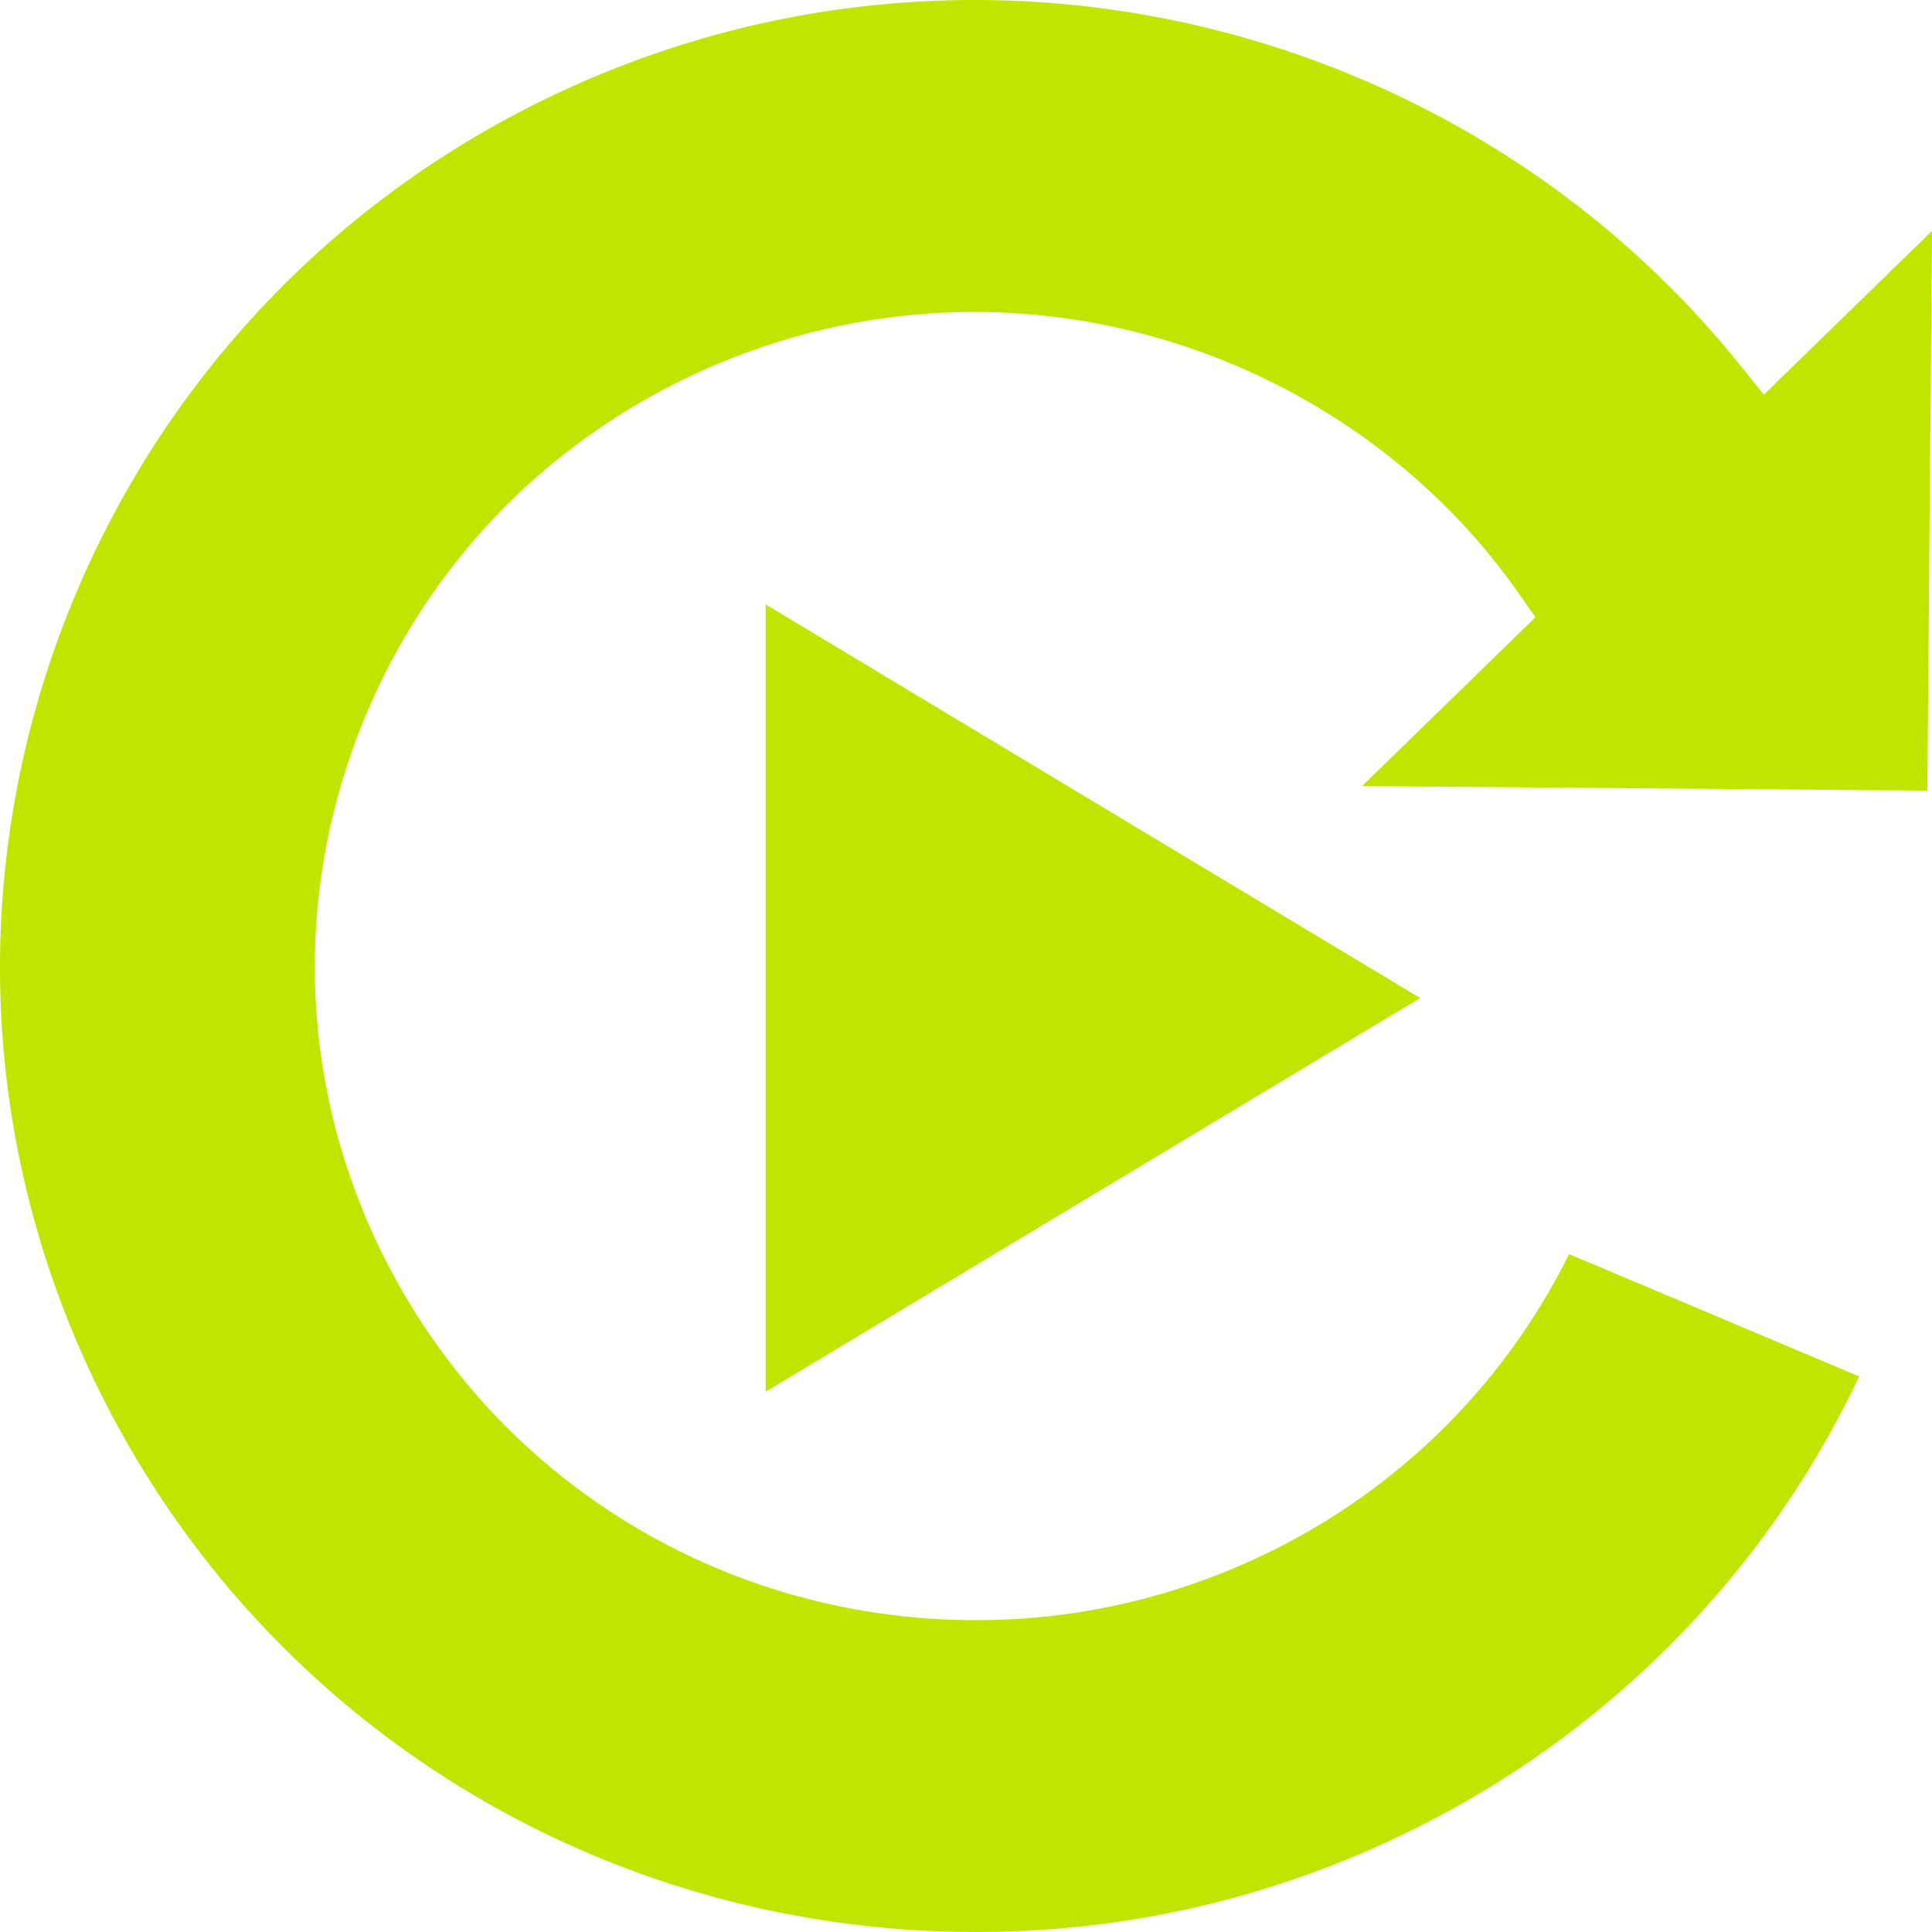 <svg width="64" height="64" viewBox="0 0 64 64" fill="none" xmlns="http://www.w3.org/2000/svg">
<path d="M64 7.649L58.428 13.075L57.632 12.084C51.234 4.118 41.265 -0.39 30.966 0.026C26.831 0.194 22.806 1.14 19.007 2.841C2.767 10.111 -4.474 29.105 2.869 45.183C8.326 57.133 20.421 64.509 33.682 63.973C37.818 63.805 41.842 62.859 45.641 61.158C52.693 58.002 58.317 52.503 61.587 45.597L51.978 41.543C49.743 46.063 46.003 49.66 41.343 51.746C38.771 52.897 36.045 53.538 33.241 53.652C24.264 54.014 16.072 49.02 12.378 40.928C9.973 35.662 9.785 29.776 11.853 24.356C13.919 18.934 17.987 14.637 23.306 12.257C25.878 11.107 28.602 10.465 31.403 10.351C38.84 10.051 46.084 13.617 50.312 19.658L50.864 20.446L45.119 26.04L63.845 26.191L64 7.649ZM25.363 46.102L47.044 33.062L25.363 20.022V46.102Z" fill="#C0E600"/>
</svg>
